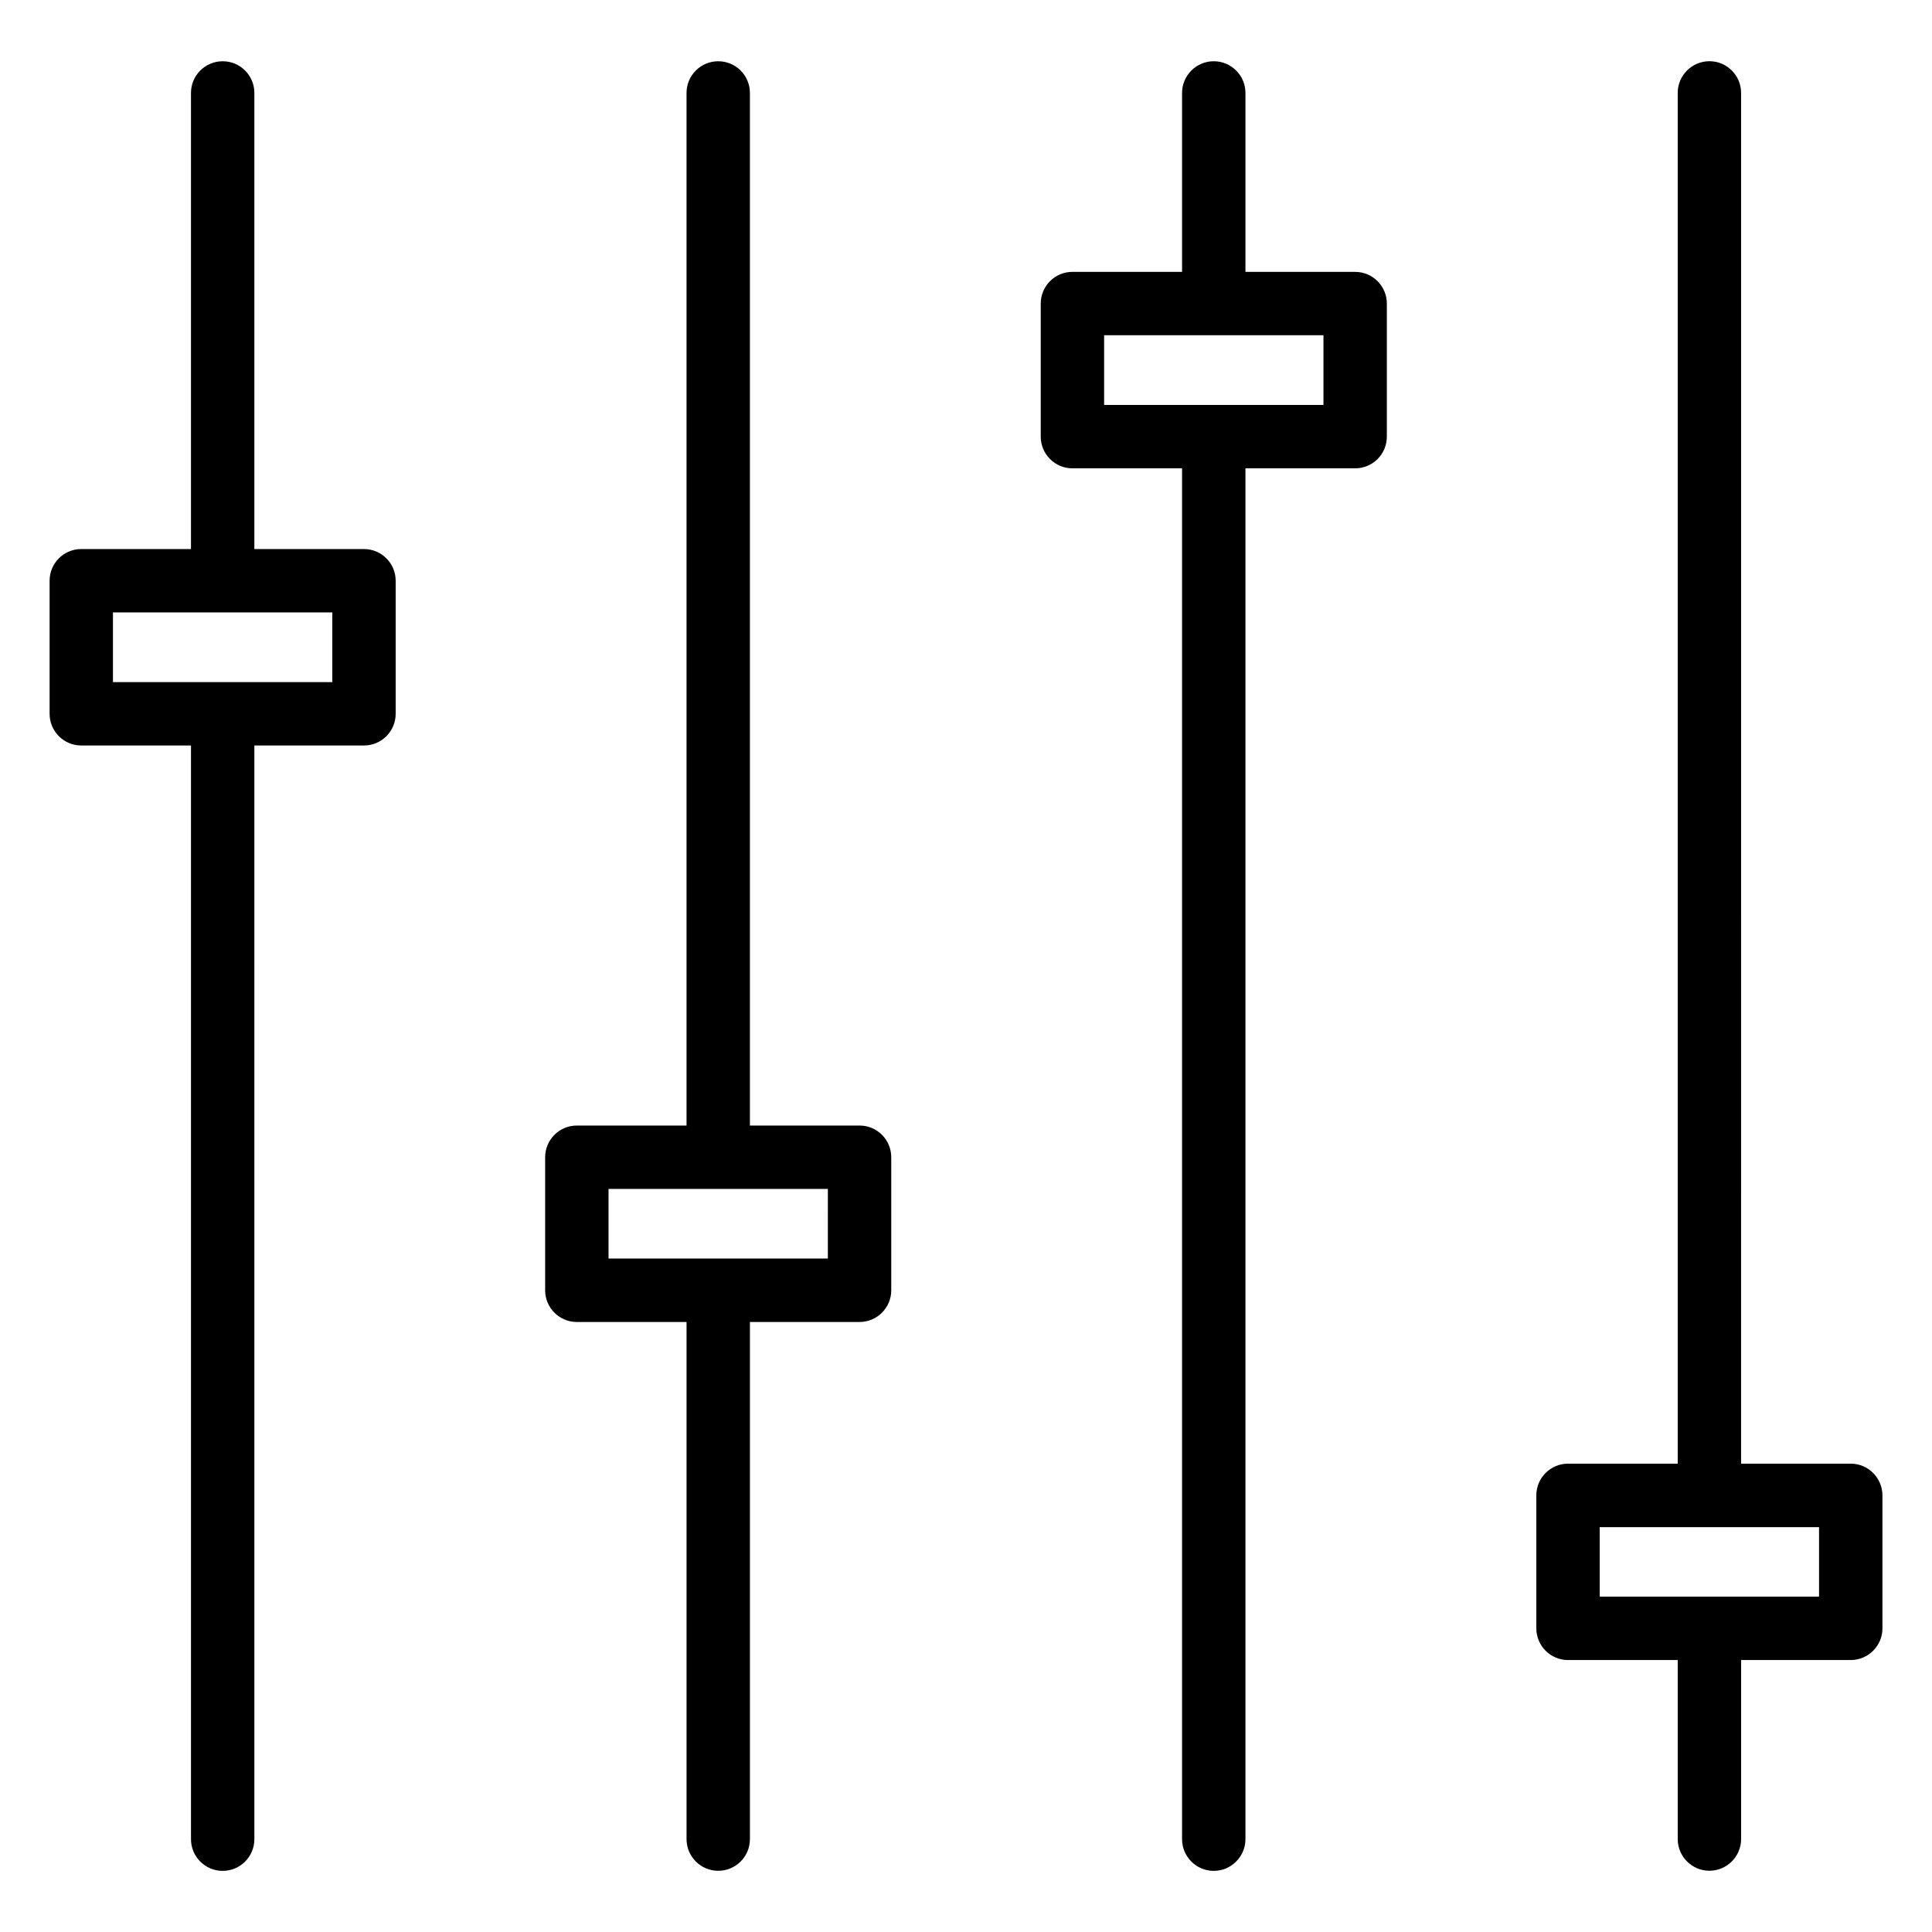 <?xml version="1.0" encoding="UTF-8"?>
<!-- Uploaded to: SVG Repo, www.svgrepo.com, Generator: SVG Repo Mixer Tools -->
<svg fill="#000000" width="800px" height="800px" version="1.1" viewBox="144 144 512 512" xmlns="http://www.w3.org/2000/svg">
 <g>
  <path d="m240.46 289.5h-29.051v-120.87c0-4.641-3.758-8.398-8.398-8.398-4.641 0-8.398 3.758-8.398 8.398v120.87h-29.07c-4.641 0-8.398 3.758-8.398 8.398v35.266c0 4.641 3.758 8.398 8.398 8.398h29.074v289.84c0 4.641 3.758 8.398 8.398 8.398s8.398-3.777 8.398-8.398l-0.004-289.84h29.051c4.641 0 8.398-3.758 8.398-8.398v-35.266c0-4.617-3.758-8.395-8.398-8.395zm-8.395 35.266h-58.129v-18.473h29.012 0.043 0.043 29.031z"/>
  <path d="m371.79 442.28h-29.055v-273.65c0-4.641-3.758-8.398-8.398-8.398s-8.398 3.758-8.398 8.398v273.65h-29.07c-4.641 0-8.398 3.777-8.398 8.398v35.266c0 4.641 3.758 8.398 8.398 8.398h29.074v137.04c0 4.641 3.758 8.398 8.398 8.398 4.641 0 8.398-3.777 8.398-8.398v-137.04h29.055c4.641 0 8.398-3.777 8.398-8.398v-35.266c-0.004-4.641-3.762-8.398-8.402-8.398zm-8.398 35.246h-58.125v-18.453h58.129z"/>
  <path d="m503.13 216.05h-29.074v-47.422c0-4.641-3.777-8.398-8.398-8.398-4.617 0-8.398 3.758-8.398 8.398v47.422h-29.055c-4.641 0-8.398 3.758-8.398 8.398v35.266c0 4.641 3.758 8.398 8.398 8.398h29.055v363.29c0 4.641 3.777 8.398 8.398 8.398 4.617 0 8.398-3.777 8.398-8.398v-363.29h29.074c4.641 0 8.398-3.758 8.398-8.398v-35.266c0-4.617-3.758-8.395-8.398-8.395zm-8.398 35.266h-58.129v-18.473h58.129z"/>
  <path d="m634.46 531.89h-29.055l0.004-363.27c0-4.641-3.777-8.398-8.398-8.398-4.617 0-8.398 3.758-8.398 8.398v363.27l-29.07-0.004c-4.641 0-8.398 3.777-8.398 8.398v35.246c0 4.641 3.777 8.398 8.398 8.398h29.074v47.441c0 4.641 3.777 8.398 8.398 8.398 4.617 0 8.398-3.777 8.398-8.398v-47.441h29.055c4.641 0 8.398-3.777 8.398-8.398v-35.246c-0.008-4.617-3.766-8.398-8.406-8.398zm-8.395 35.246h-58.129v-18.43h58.129z"/>
 </g>
</svg>